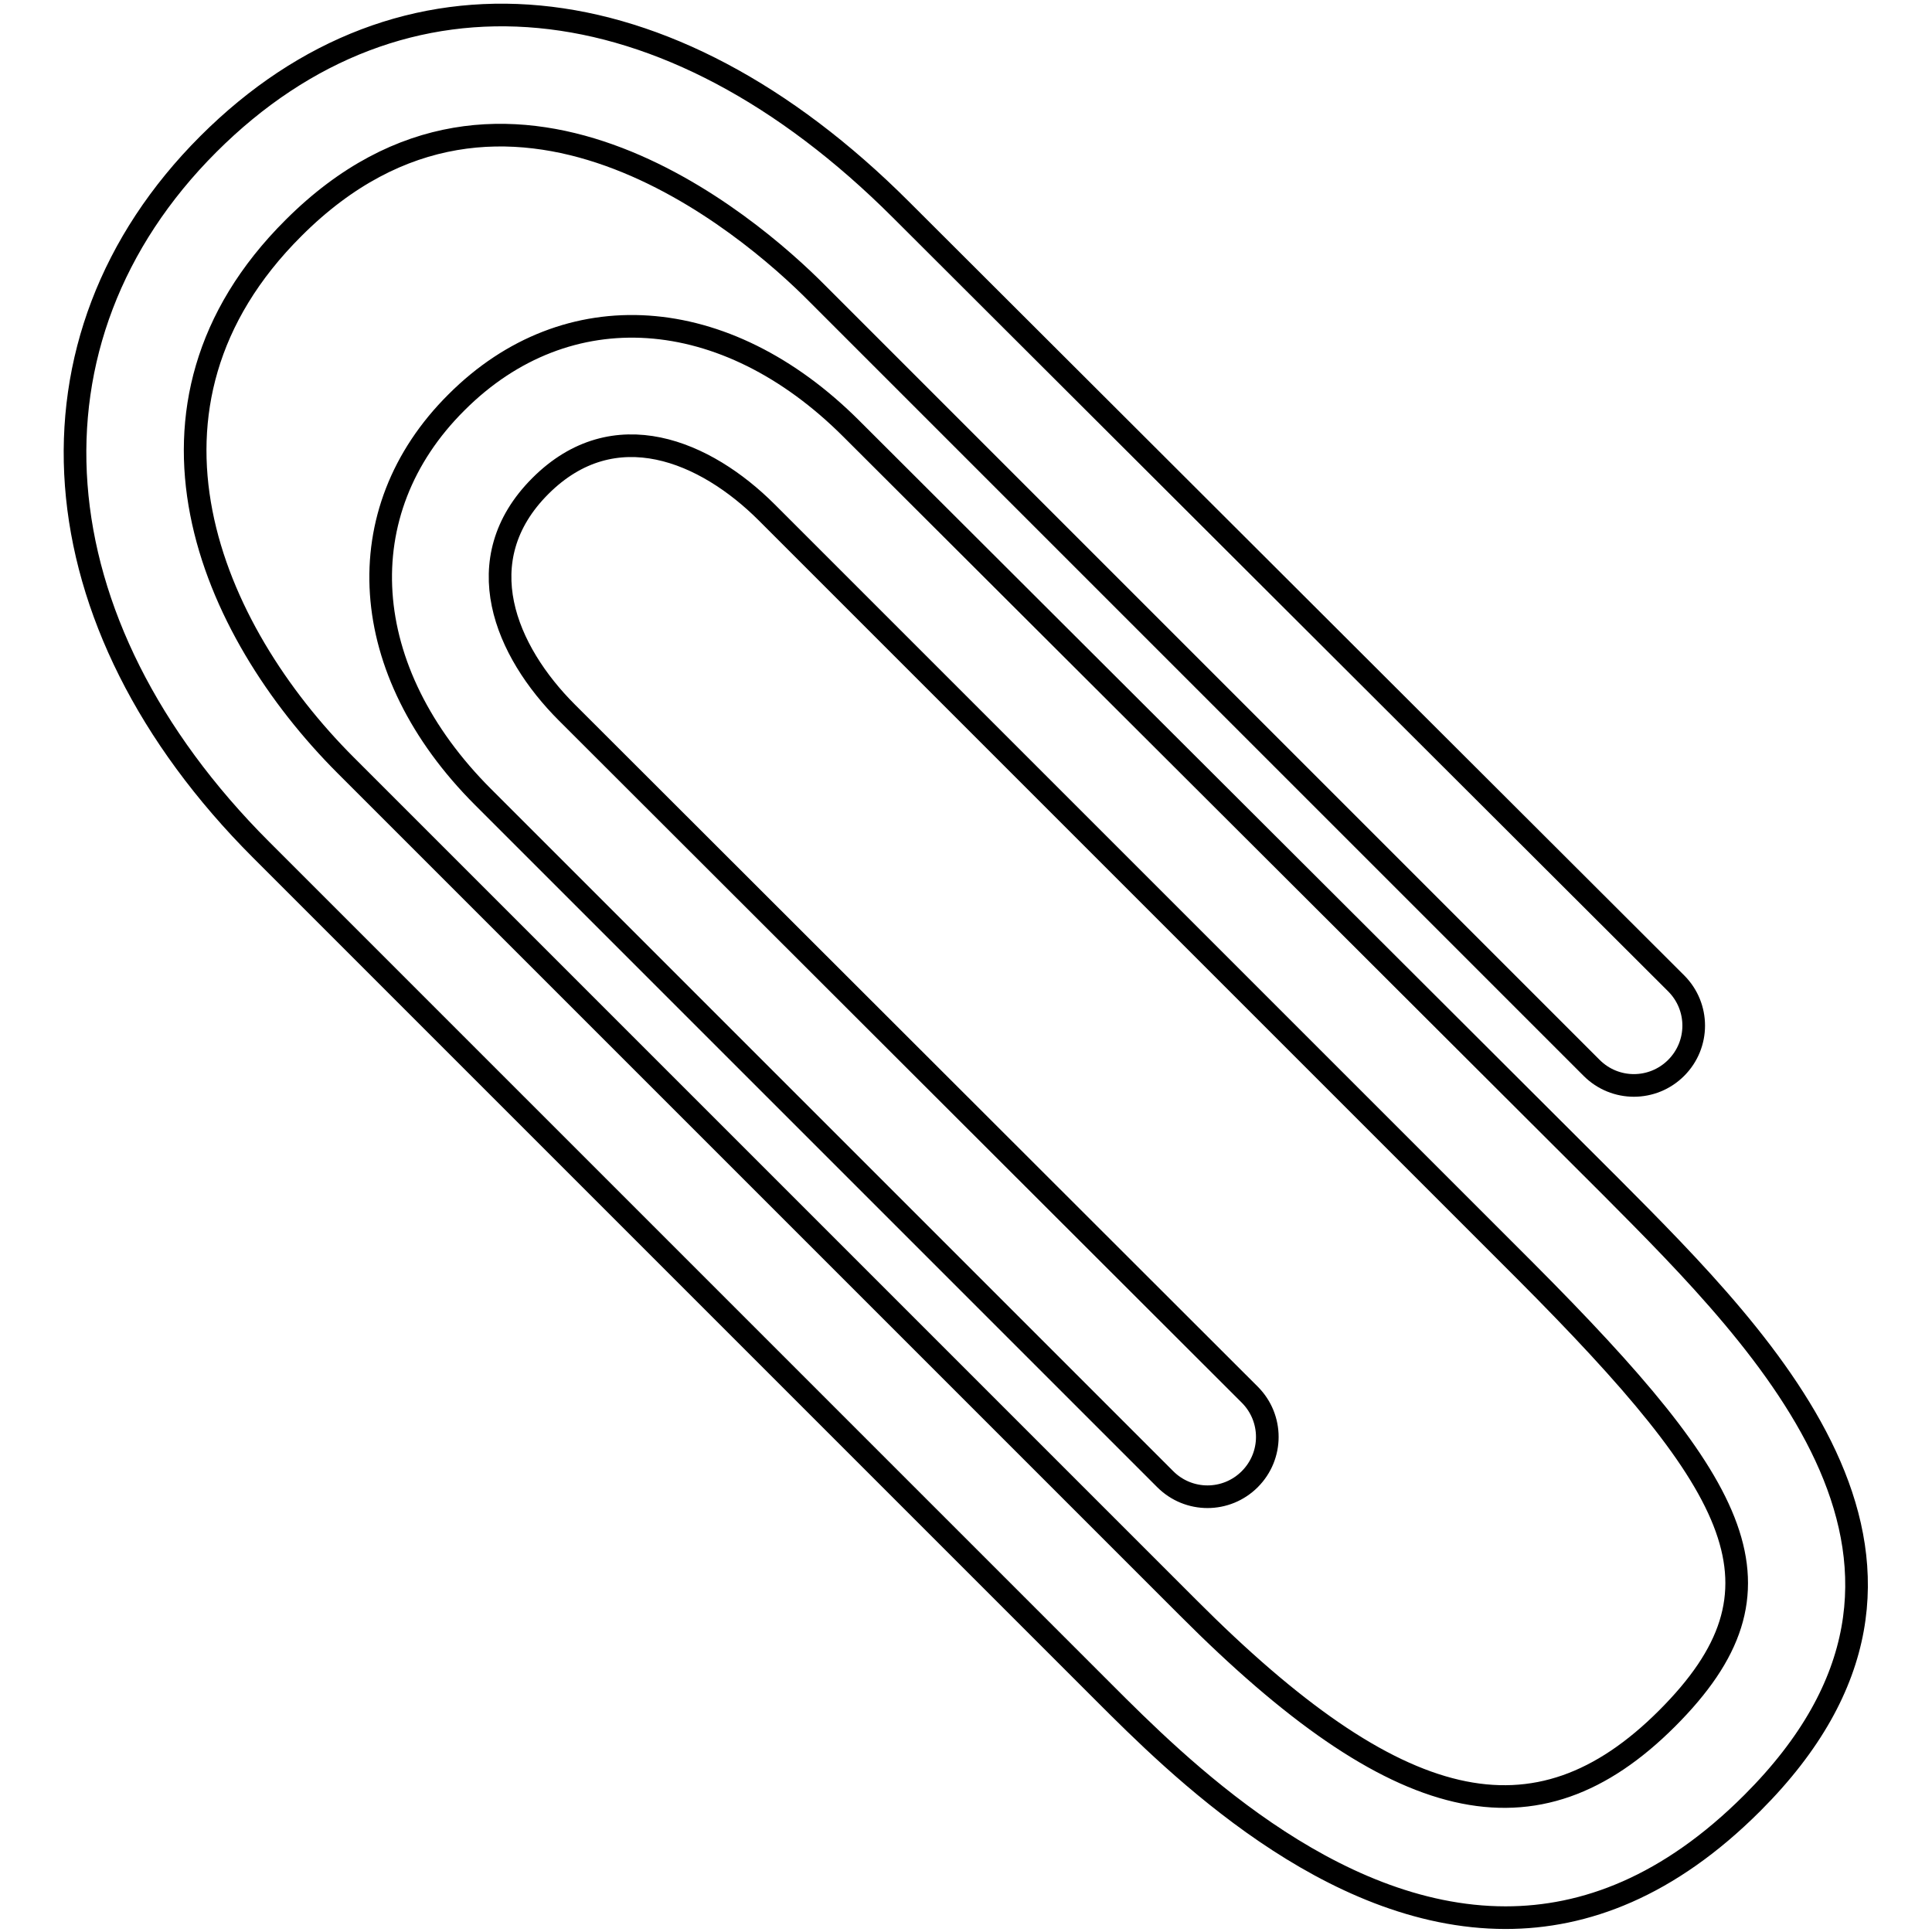 <?xml version="1.0" encoding="utf-8"?>
<!-- Svg Vector Icons : http://www.onlinewebfonts.com/icon -->
<!DOCTYPE svg PUBLIC "-//W3C//DTD SVG 1.1//EN" "http://www.w3.org/Graphics/SVG/1.1/DTD/svg11.dtd">
<svg version="1.1" xmlns="http://www.w3.org/2000/svg" xmlns:xlink="http://www.w3.org/1999/xlink" x="0px" y="0px" viewBox="0 0 256 256" enable-background="new 0 0 256 256" xml:space="preserve">
<g><g><path stroke-width="3" fill-opacity="0" stroke="#000000"  d="M112.8,56.8c-16.7-16.7-37.7-18.1-52.3-3.5C45.9,67.8,47.3,88.9,64,105.6l90.4,90.4c3.1,3.1,8.1,3.1,11.2,0c3.1-3.1,3.1-8.1,0-11.2L75.1,94.4c-8.1-8.1-13.3-20.2-3.5-30c9.8-9.8,21.9-4.6,30,3.5l100.5,100.5c28.8,28.9,36,42.1,18.8,59.3c-17.4,17.4-35.8,13.1-63.5-14.7L45.8,101.4c-18-18-30.7-47.5-6.9-71.2c28.1-28.1,60.3-0.5,69.4,8.7l102.6,102.6c3.1,3.1,8.1,3.1,11.2,0c3.1-3.1,3.1-8.1,0-11.2L119.4,27.8c-31-31-66.2-34.3-91.8-8.7c-25.9,25.9-23.1,63.4,7,93.5l111.7,111.7c9.5,9.5,29.8,29.8,53.2,29.8c10.5,0,21.6-4.1,32.7-15.2c31.4-31.4,2.3-60.5-18.8-81.7L112.8,56.8z"/></g></g>
</svg>